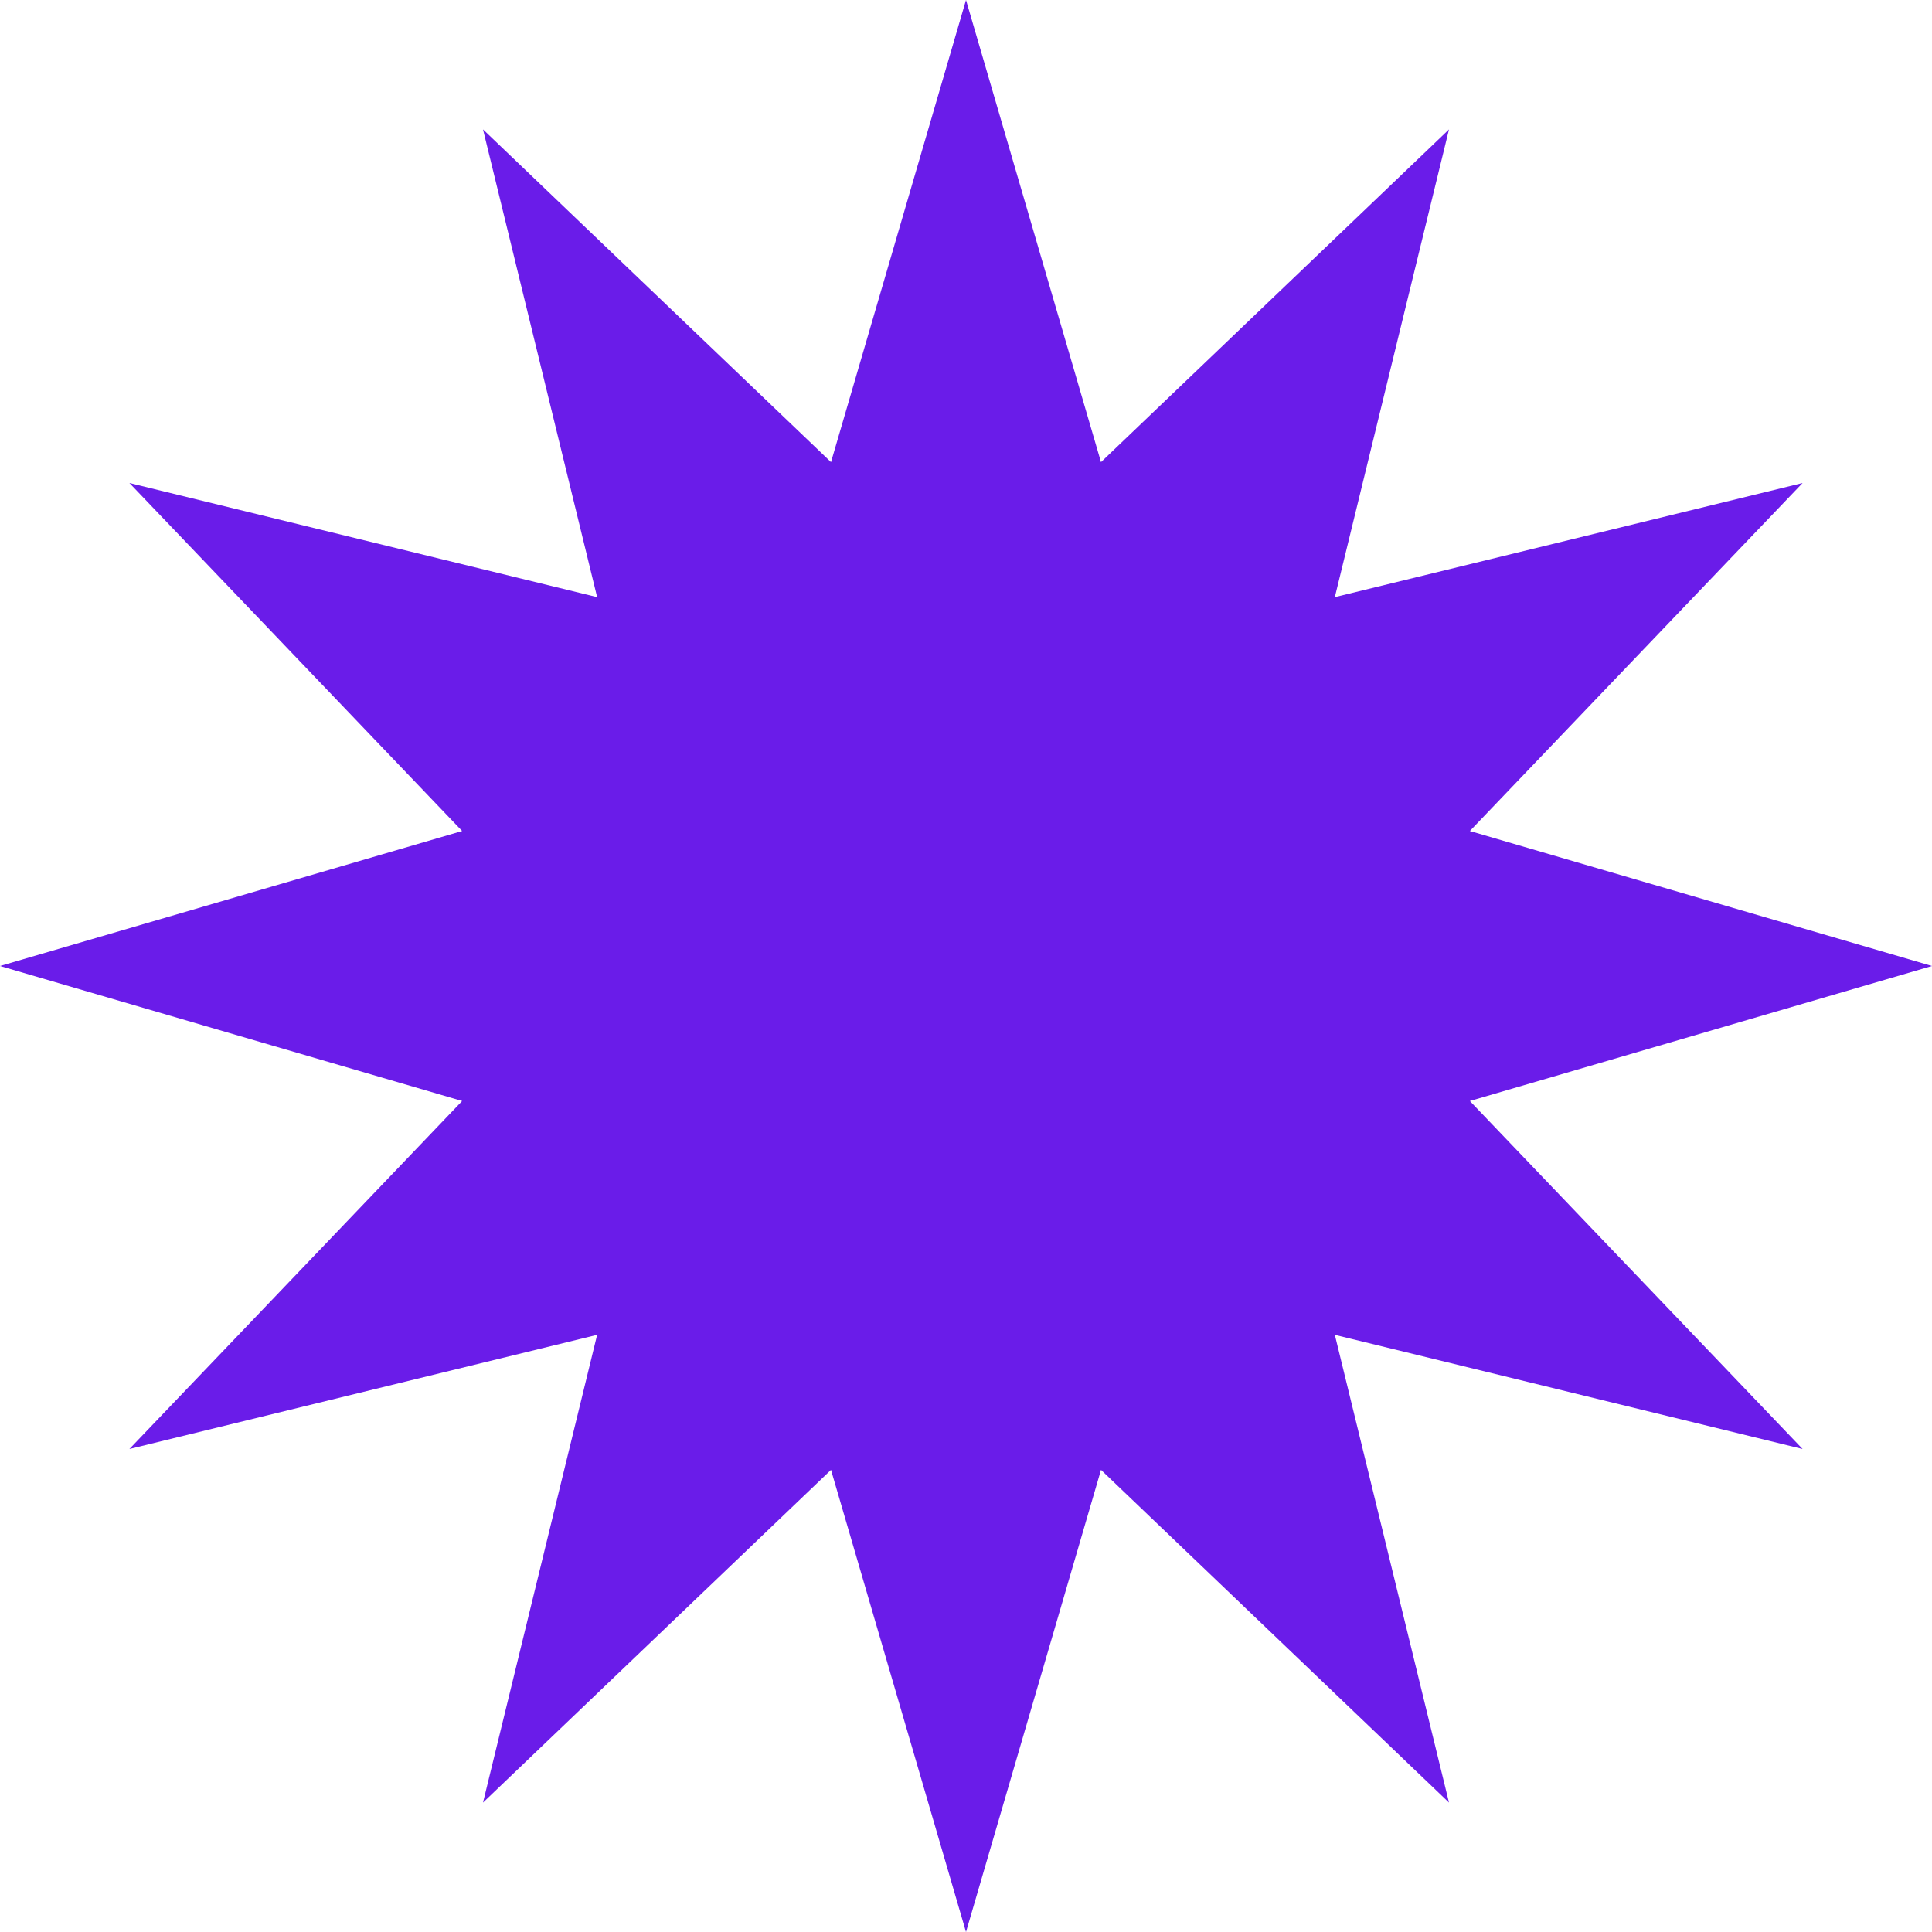 <svg width="56" height="56" viewBox="0 0 56 56" fill="none" xmlns="http://www.w3.org/2000/svg">
<path d="M28 56L31.913 42.605L42 52.249L38.691 38.691L52.249 42L42.605 31.913L56 28L42.605 24.087L52.249 14L38.691 17.308L42 3.751L31.913 13.395L28 0L24.087 13.395L14 3.751L17.308 17.308L3.751 14L13.395 24.087L0 28L13.395 31.913L3.751 42L17.308 38.691L14 52.249L24.087 42.605L28 56Z" fill="#6A1CE9"/>
</svg>
